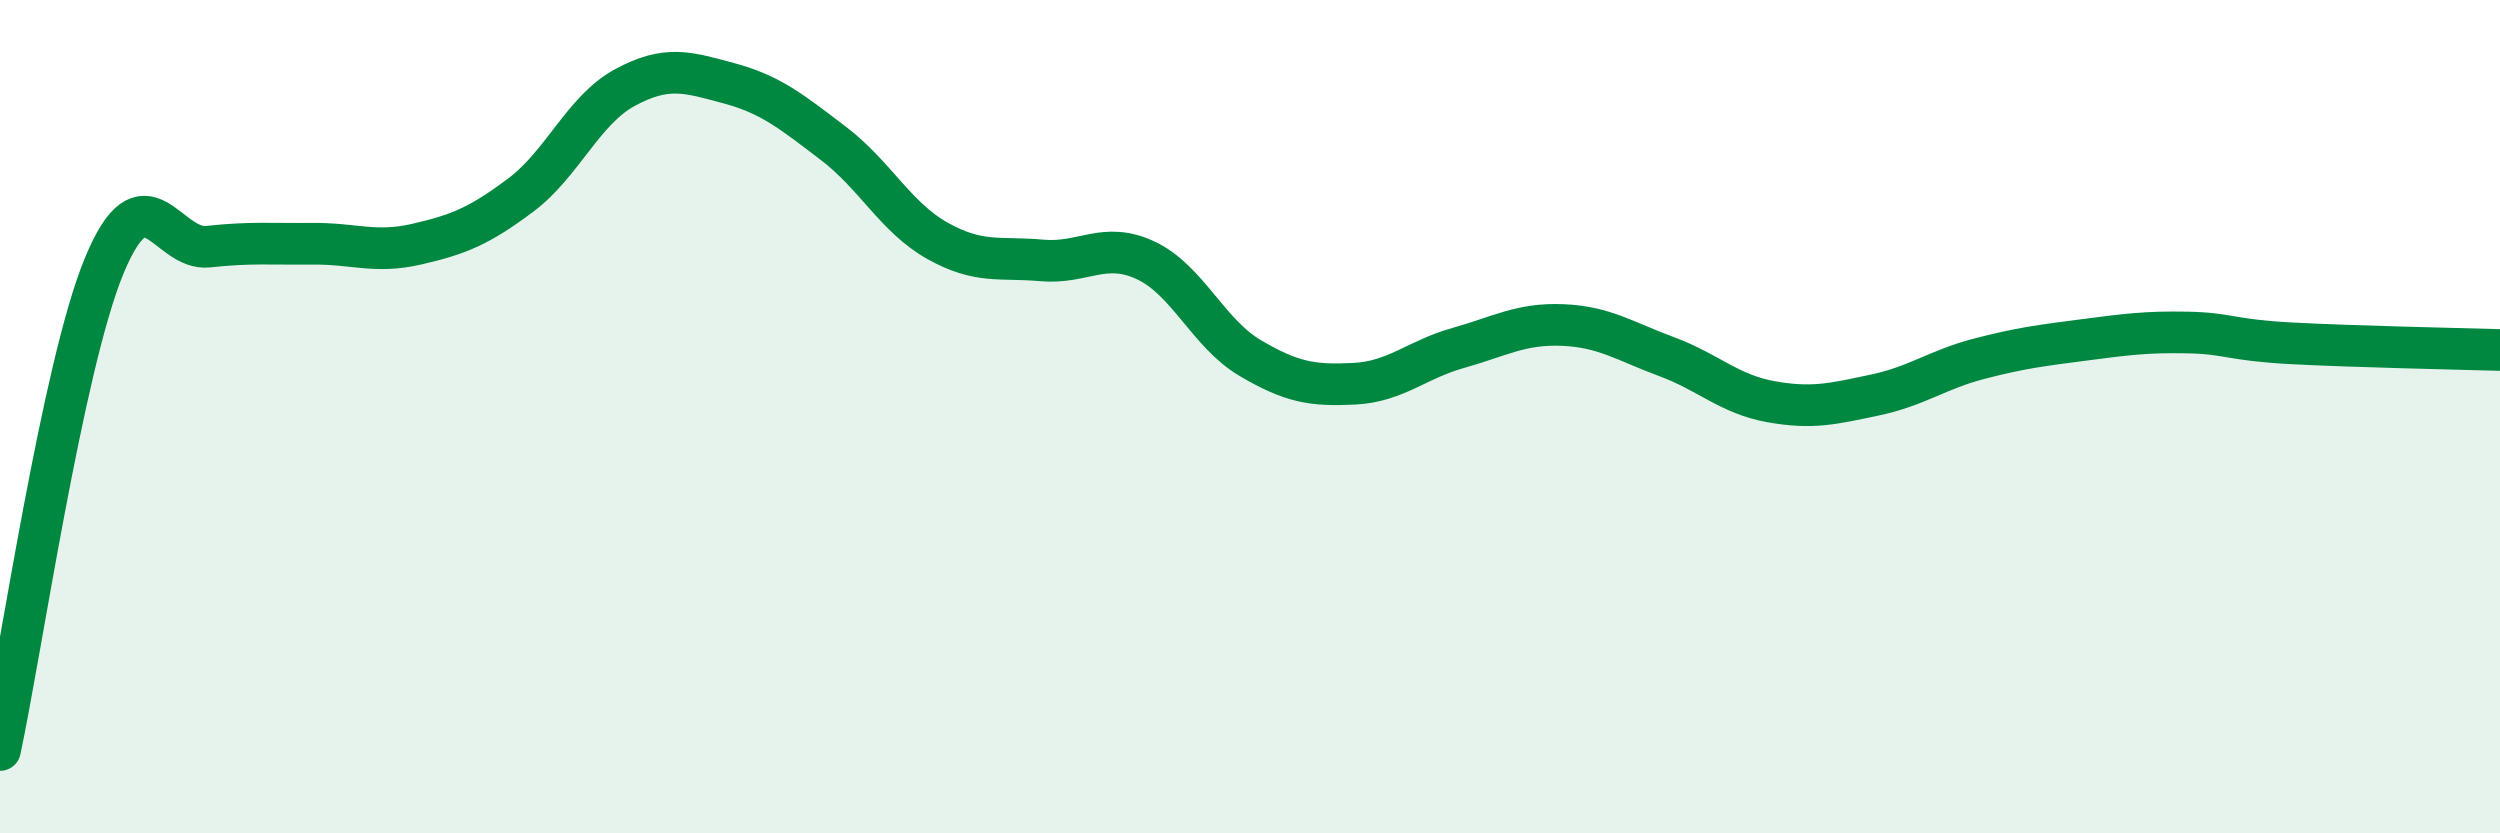 
    <svg width="60" height="20" viewBox="0 0 60 20" xmlns="http://www.w3.org/2000/svg">
      <path
        d="M 0,18 C 0.5,15.68 1.5,8.8 2.5,6.38 C 3.5,3.96 4,6.03 5,5.92 C 6,5.81 6.5,5.86 7.5,5.85 C 8.5,5.84 9,6.09 10,5.86 C 11,5.63 11.5,5.43 12.5,4.68 C 13.5,3.93 14,2.64 15,2.1 C 16,1.56 16.5,1.73 17.5,2 C 18.5,2.27 19,2.68 20,3.44 C 21,4.2 21.5,5.22 22.5,5.78 C 23.5,6.34 24,6.16 25,6.25 C 26,6.34 26.5,5.78 27.5,6.25 C 28.5,6.72 29,8 30,8.59 C 31,9.18 31.5,9.26 32.5,9.21 C 33.5,9.16 34,8.63 35,8.35 C 36,8.07 36.5,7.76 37.5,7.8 C 38.5,7.84 39,8.19 40,8.56 C 41,8.93 41.5,9.46 42.5,9.64 C 43.5,9.82 44,9.69 45,9.48 C 46,9.27 46.5,8.87 47.5,8.61 C 48.5,8.35 49,8.29 50,8.16 C 51,8.03 51.5,7.96 52.5,7.98 C 53.5,8 53.5,8.16 55,8.24 C 56.5,8.32 59,8.37 60,8.4L60 20L0 20Z"
        fill="#008740"
        opacity="0.1"
        stroke-linecap="round"
        stroke-linejoin="round"
      />
      <path
        d="M 0,18 C 0.5,15.68 1.5,8.8 2.5,6.38 C 3.5,3.96 4,6.03 5,5.92 C 6,5.81 6.5,5.86 7.5,5.85 C 8.5,5.84 9,6.09 10,5.86 C 11,5.63 11.5,5.43 12.5,4.68 C 13.5,3.93 14,2.64 15,2.1 C 16,1.56 16.5,1.73 17.5,2 C 18.5,2.27 19,2.68 20,3.44 C 21,4.2 21.5,5.22 22.5,5.78 C 23.5,6.34 24,6.16 25,6.25 C 26,6.34 26.5,5.78 27.5,6.25 C 28.5,6.72 29,8 30,8.59 C 31,9.18 31.5,9.26 32.5,9.21 C 33.5,9.16 34,8.63 35,8.35 C 36,8.07 36.5,7.76 37.5,7.8 C 38.5,7.84 39,8.19 40,8.56 C 41,8.93 41.5,9.46 42.5,9.64 C 43.5,9.82 44,9.69 45,9.48 C 46,9.27 46.5,8.87 47.5,8.61 C 48.5,8.35 49,8.29 50,8.16 C 51,8.03 51.5,7.96 52.5,7.98 C 53.5,8 53.5,8.16 55,8.24 C 56.5,8.32 59,8.37 60,8.4"
        stroke="#008740"
        stroke-width="1"
        fill="none"
        stroke-linecap="round"
        stroke-linejoin="round"
      />
    </svg>
  